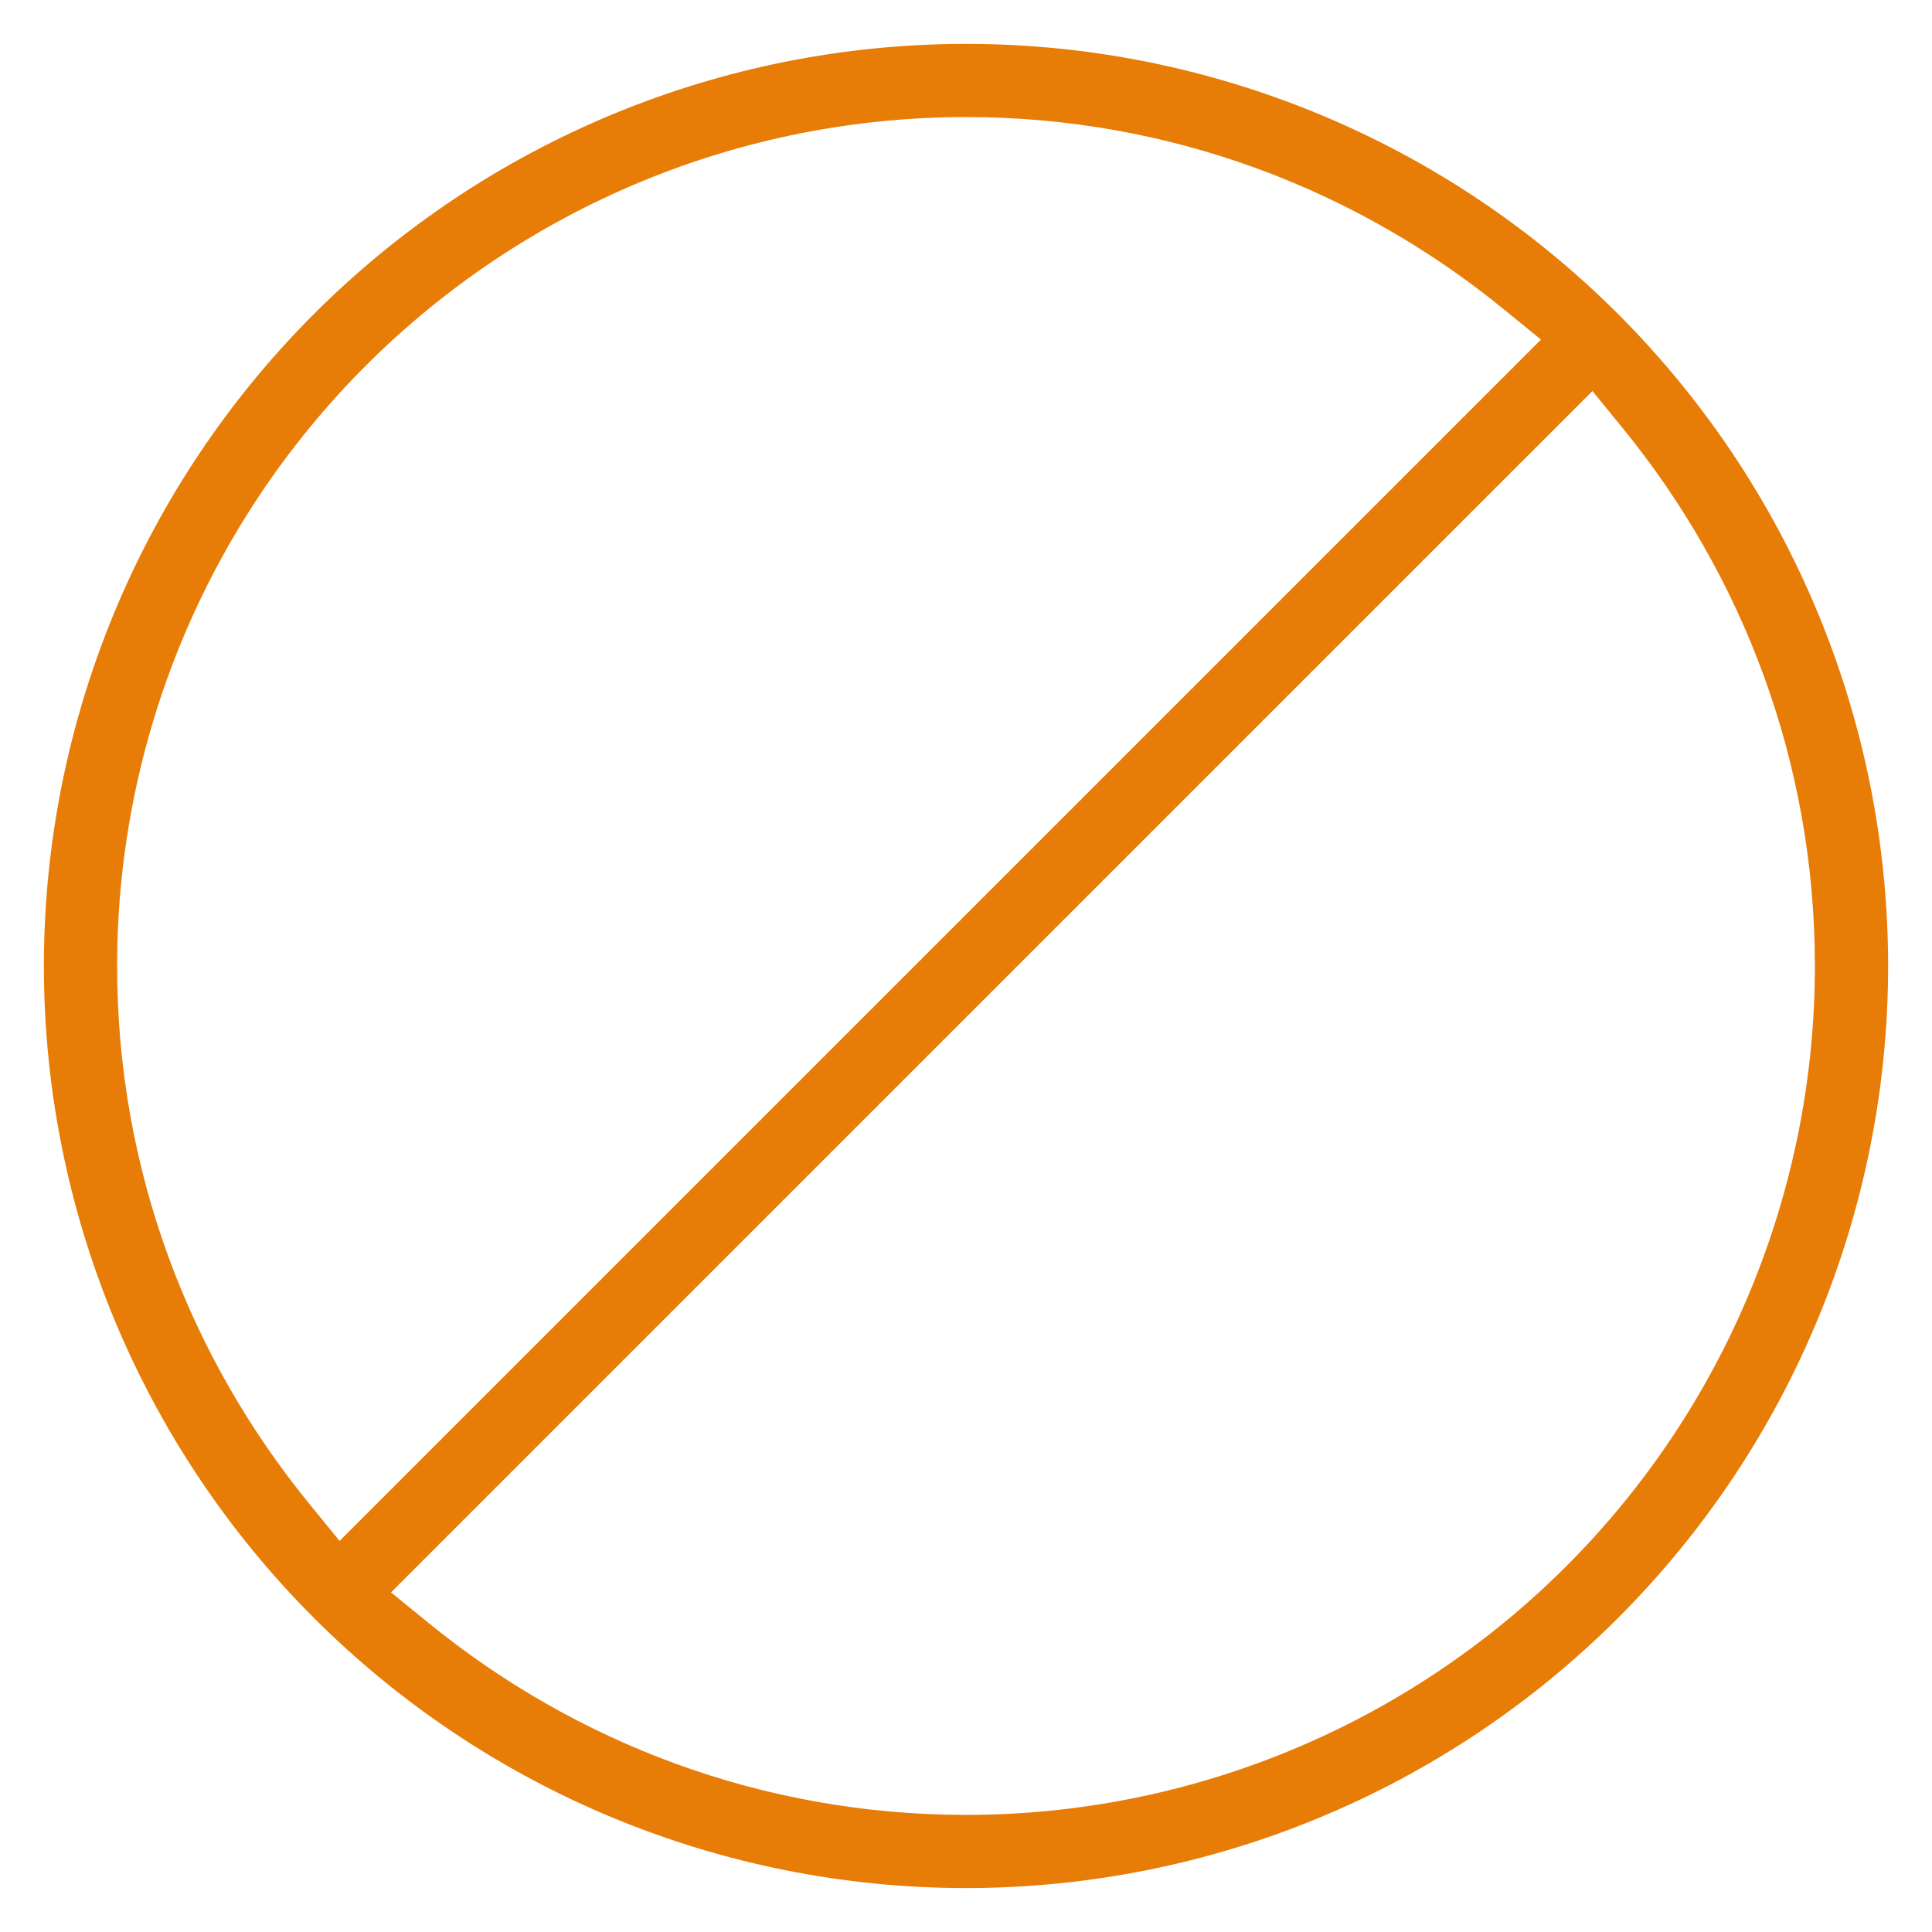 <?xml version="1.0" encoding="UTF-8"?> <svg xmlns="http://www.w3.org/2000/svg" width="39" height="39" viewBox="0 0 39 39" fill="none"><g clip-path="url(#clip0_2117_110)"><path fill-rule="evenodd" clip-rule="evenodd" d="M32.623 9.921C32.715 10.047 32.805 10.174 32.893 10.302C32.805 10.174 32.715 10.047 32.623 9.921C32.623 9.921 32.623 9.921 32.623 9.921ZM6.235 30.346L6.855 31.106L31.107 6.855L30.346 6.235C27.384 3.821 23.614 2.363 19.5 2.363C17.25 2.363 15.021 2.806 12.942 3.667C10.863 4.529 8.974 5.791 7.383 7.382C4.169 10.596 2.364 14.954 2.364 19.499C2.364 23.613 3.821 27.384 6.235 30.346ZM32.765 8.653L32.145 7.893L7.893 32.144L8.654 32.764C11.616 35.178 15.386 36.636 19.5 36.636C24.045 36.636 28.404 34.83 31.617 31.617C34.831 28.403 36.636 24.044 36.636 19.499C36.636 15.386 35.178 11.615 32.765 8.653ZM19.5 0.886C24.437 0.886 29.171 2.847 32.662 6.338C36.153 9.828 38.114 14.563 38.114 19.499C38.114 24.436 36.153 29.171 32.662 32.661C29.171 36.152 24.437 38.113 19.5 38.113C14.563 38.113 9.829 36.152 6.338 32.661C2.847 29.171 0.886 24.436 0.886 19.499C0.886 14.563 2.847 9.828 6.338 6.338C9.829 2.847 14.563 0.886 19.5 0.886Z" fill="#E77C06"></path></g><defs><clipPath id="clip0_2117_110"><rect width="39" height="39" fill="white"></rect></clipPath></defs></svg> 